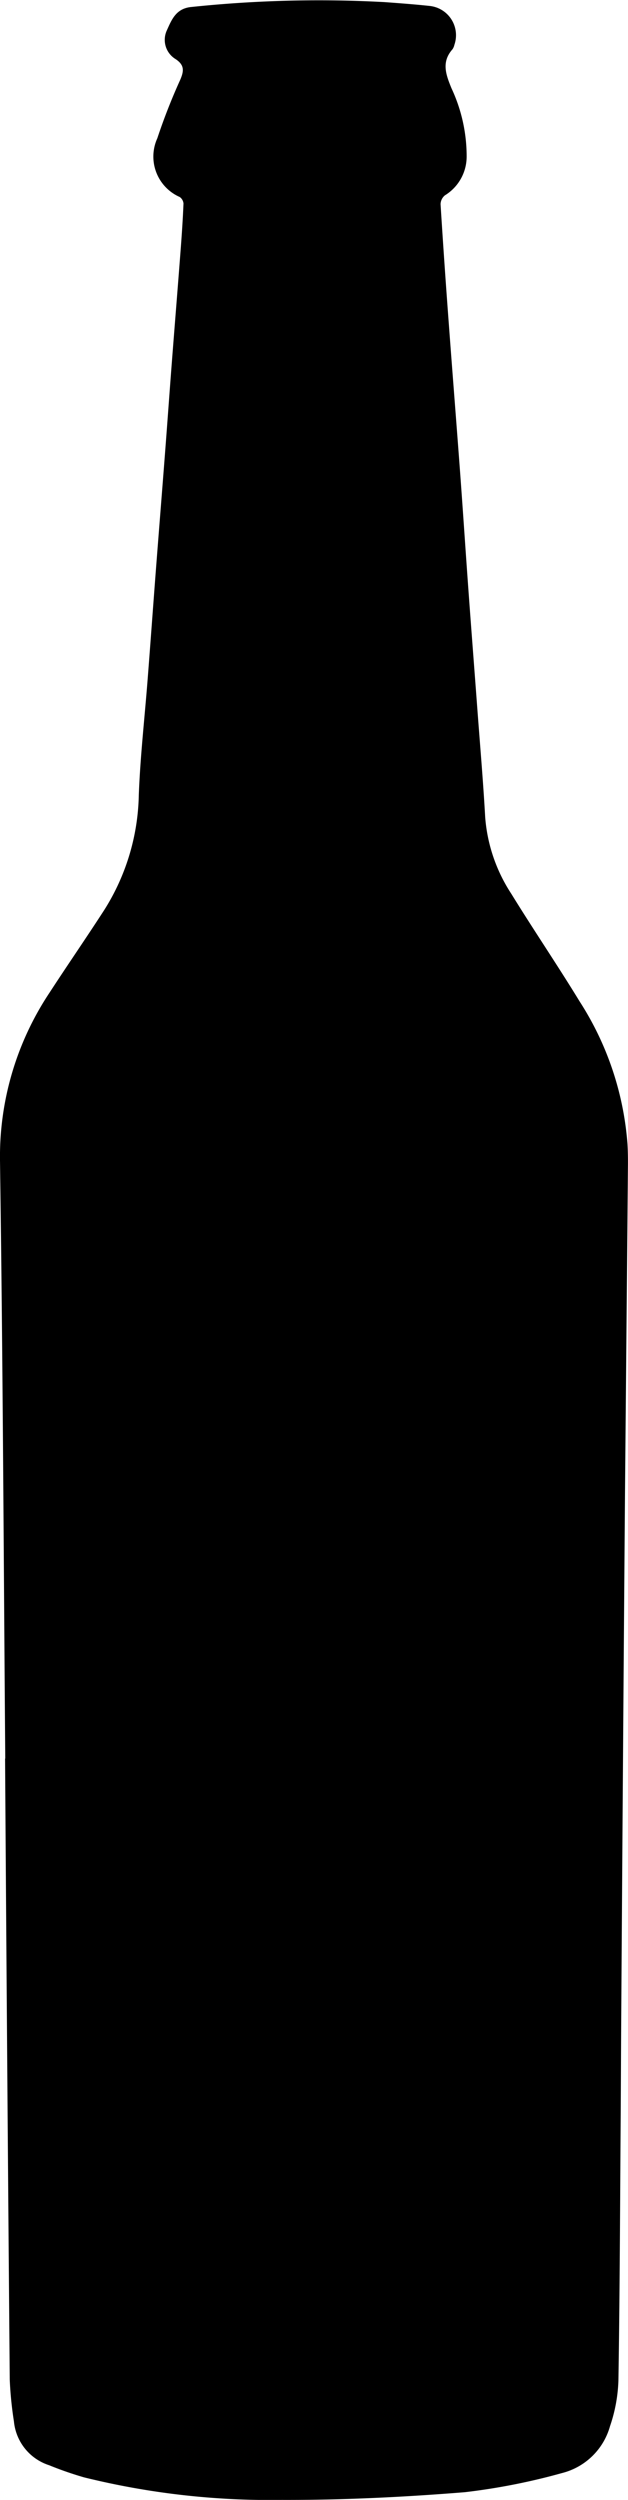 <svg xmlns="http://www.w3.org/2000/svg" width="33.181" height="131.99" viewBox="0 0 33.181 131.99">
  <g id="Bottle" transform="translate(-41.879 -14.93)">
    <g id="Group_2" data-name="Group 2">
      <path id="Path_2" data-name="Path 2" d="M42.157,107.779c-.084-10.485-.127-20.971-.276-31.456a15.626,15.626,0,0,1,2.614-8.981c.954-1.467,1.95-2.907,2.9-4.378a11.771,11.771,0,0,0,1.818-6.074c.078-2.039.31-4.072.468-6.109.152-1.951.292-3.9.442-5.853.154-2,.316-4,.47-6.006.122-1.574.234-3.15.355-4.725.157-2.036.323-4.071.478-6.108.061-.8.115-1.61.148-2.416a.473.473,0,0,0-.2-.342,2.332,2.332,0,0,1-1.183-3.1,31.519,31.519,0,0,1,1.216-3.1c.187-.445.232-.761-.251-1.081a1.188,1.188,0,0,1-.469-1.5c.26-.576.488-1.182,1.319-1.253a64.435,64.435,0,0,1,10.188-.256c.788.058,1.576.116,2.361.2a1.554,1.554,0,0,1,1.333,2.053.693.693,0,0,1-.1.236c-.6.677-.348,1.342-.053,2.064a8.48,8.48,0,0,1,.8,3.583,2.4,2.4,0,0,1-1.146,2.065.621.621,0,0,0-.232.474q.2,3.186.44,6.37c.193,2.6.4,5.2.594,7.805.152,2.055.286,4.11.436,6.165.153,2.106.317,4.211.474,6.317.142,1.9.307,3.8.413,5.7a8.567,8.567,0,0,0,1.377,4.042c1.179,1.913,2.443,3.773,3.614,5.69a16.1,16.1,0,0,1,2.527,7.526c.021.359.028.721.025,1.081q-.076,8.638-.155,17.276-.109,13.924-.2,27.847c-.012,1.7-.017,3.4-.028,5.106-.033,4.657-.047,9.316-.12,13.973a8.234,8.234,0,0,1-.444,2.412,3.53,3.53,0,0,1-2.542,2.477,33.491,33.491,0,0,1-5.128,1.009c-3.214.26-6.447.417-9.671.407a40.907,40.907,0,0,1-10.452-1.191,18.363,18.363,0,0,1-1.84-.639,2.7,2.7,0,0,1-1.862-2.312,19.7,19.7,0,0,1-.221-2.2q-.138-16.4-.247-32.8Z"/>
    </g>
  </g>
</svg>
